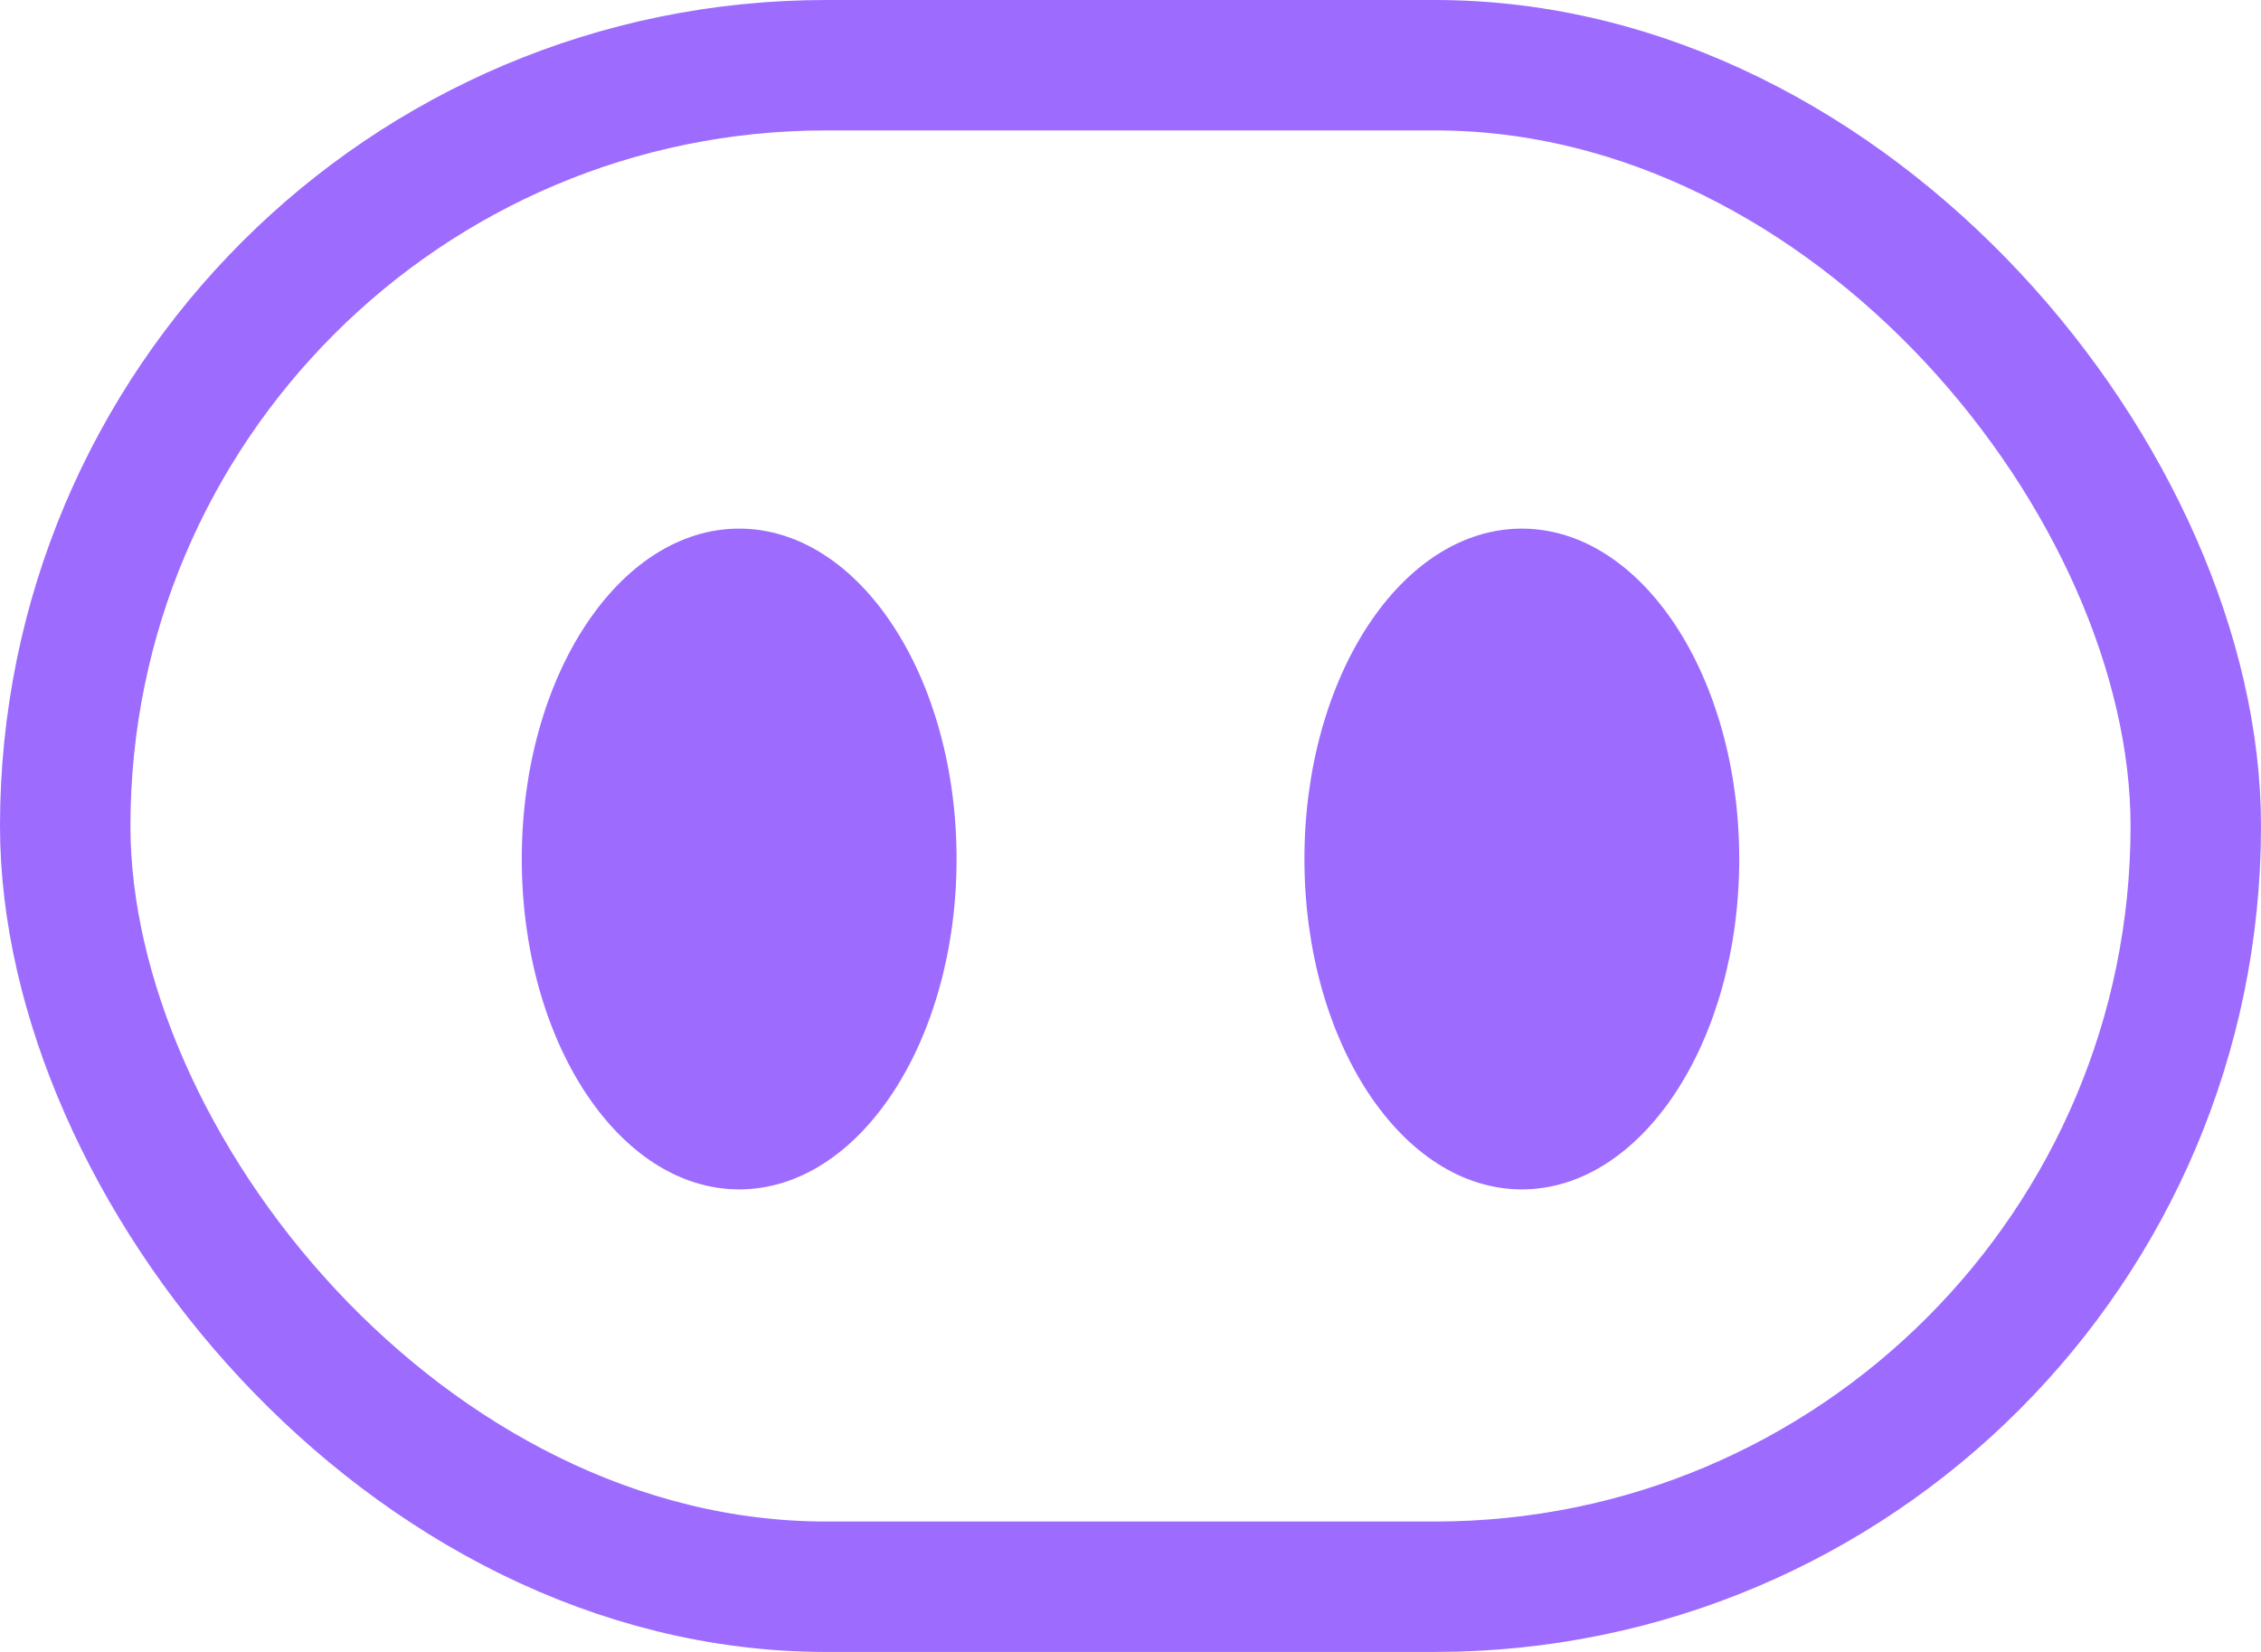 <svg width="52" height="38" viewBox="0 0 52 38" fill="none" xmlns="http://www.w3.org/2000/svg">
<rect x="1.5" y="1.5" width="49" height="35" rx="17.5" stroke="#9D6CFF" stroke-width="3"/>
<ellipse cx="35" cy="19.76" rx="5" ry="7.6" fill="#9D6CFF"/>
<ellipse cx="17" cy="19.76" rx="5" ry="7.6" fill="#9D6CFF"/>
</svg>
